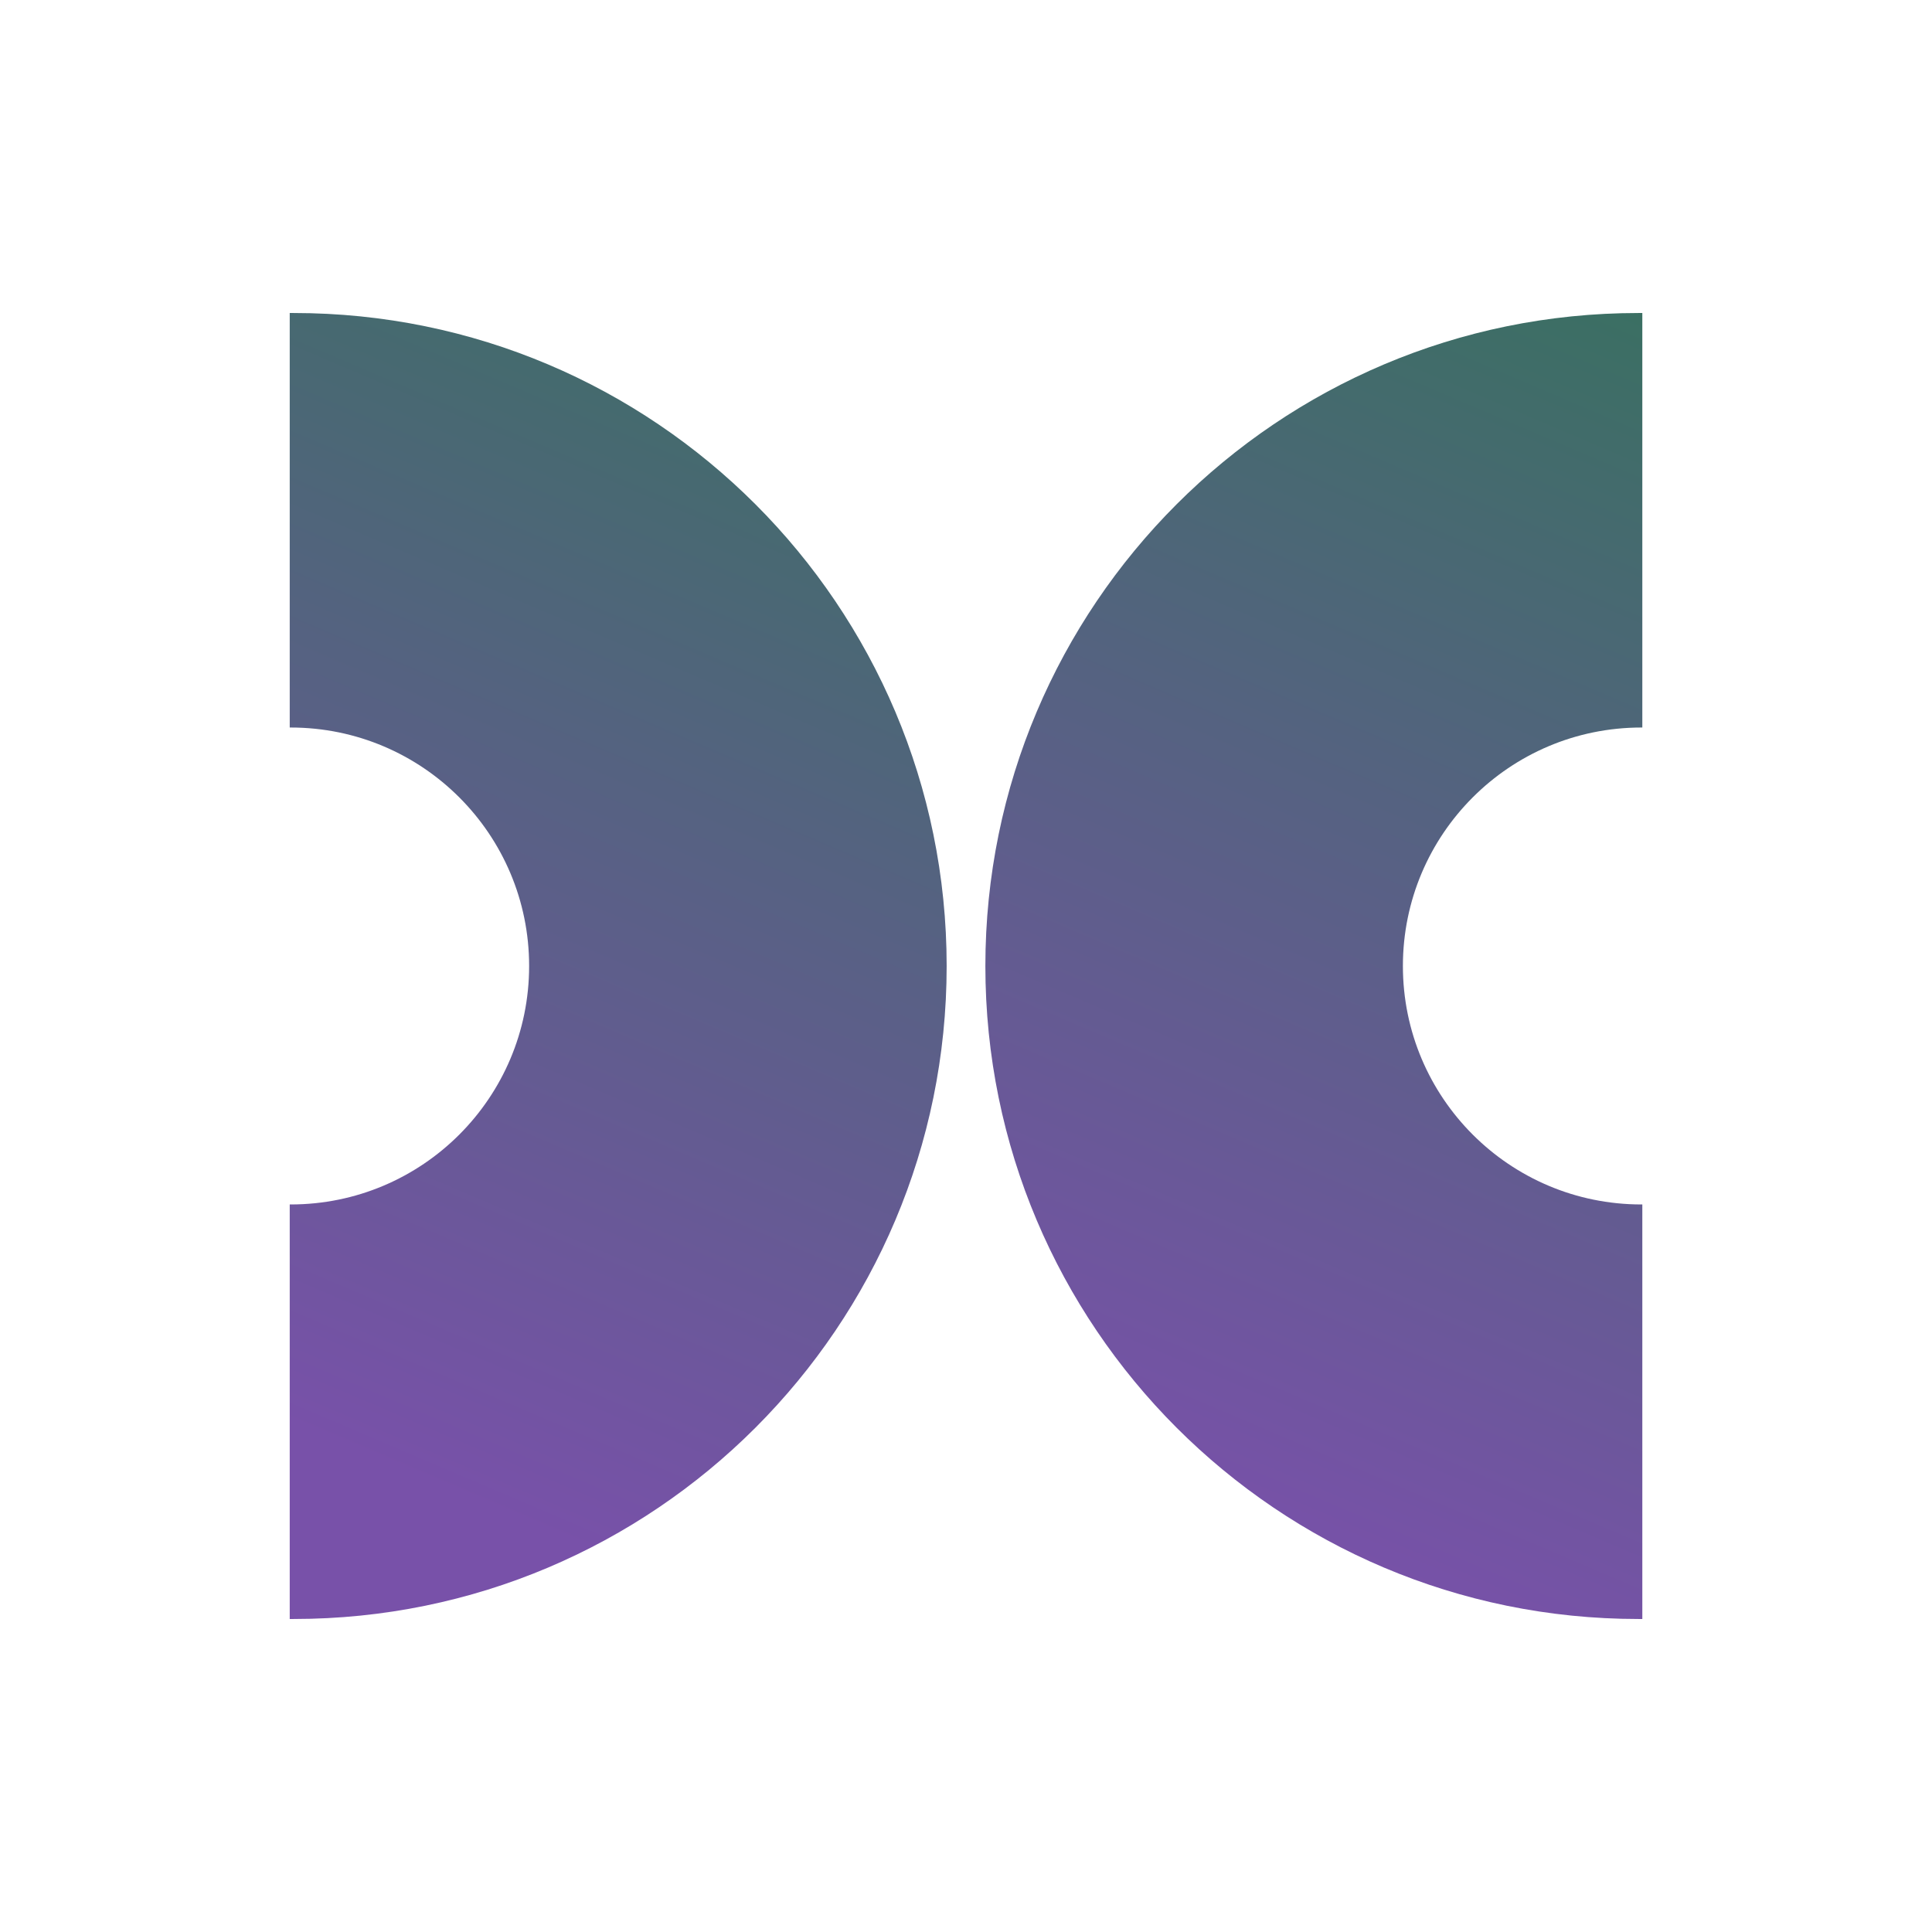<svg width="80" height="80" viewBox="0 0 80 80" fill="none" xmlns="http://www.w3.org/2000/svg">
<path d="M12.161 12.961H11.997V30.125H12.036C17.489 30.125 21.91 34.546 21.91 40C21.91 45.453 17.489 49.874 12.036 49.874H11.997V67.039H12.161C27.094 67.039 39.199 54.933 39.199 40C39.199 25.067 27.094 12.961 12.161 12.961Z" fill="url(#paint0_linear_3_425)"/>
<path d="M67.841 67.039H68.005V49.874H67.965C62.512 49.874 58.091 45.453 58.091 40C58.091 34.546 62.512 30.125 67.965 30.125H68.005V12.961H67.841C52.908 12.961 40.802 25.067 40.802 40C40.802 54.933 52.908 67.039 67.841 67.039Z" fill="url(#paint1_linear_3_425)"/>
<defs>
<linearGradient id="paint0_linear_3_425" x1="40.484" y1="9.656" x2="18.296" y2="61.719" gradientUnits="userSpaceOnUse">
<stop offset="0.065" stop-color="#3B6F63"/>
<stop offset="1" stop-color="#7851A9"/>
</linearGradient>
<linearGradient id="paint1_linear_3_425" x1="69.289" y1="9.656" x2="47.101" y2="61.719" gradientUnits="userSpaceOnUse">
<stop offset="0.065" stop-color="#3B6F63"/>
<stop offset="1" stop-color="#7851A9"/>
</linearGradient>
</defs>
</svg>
